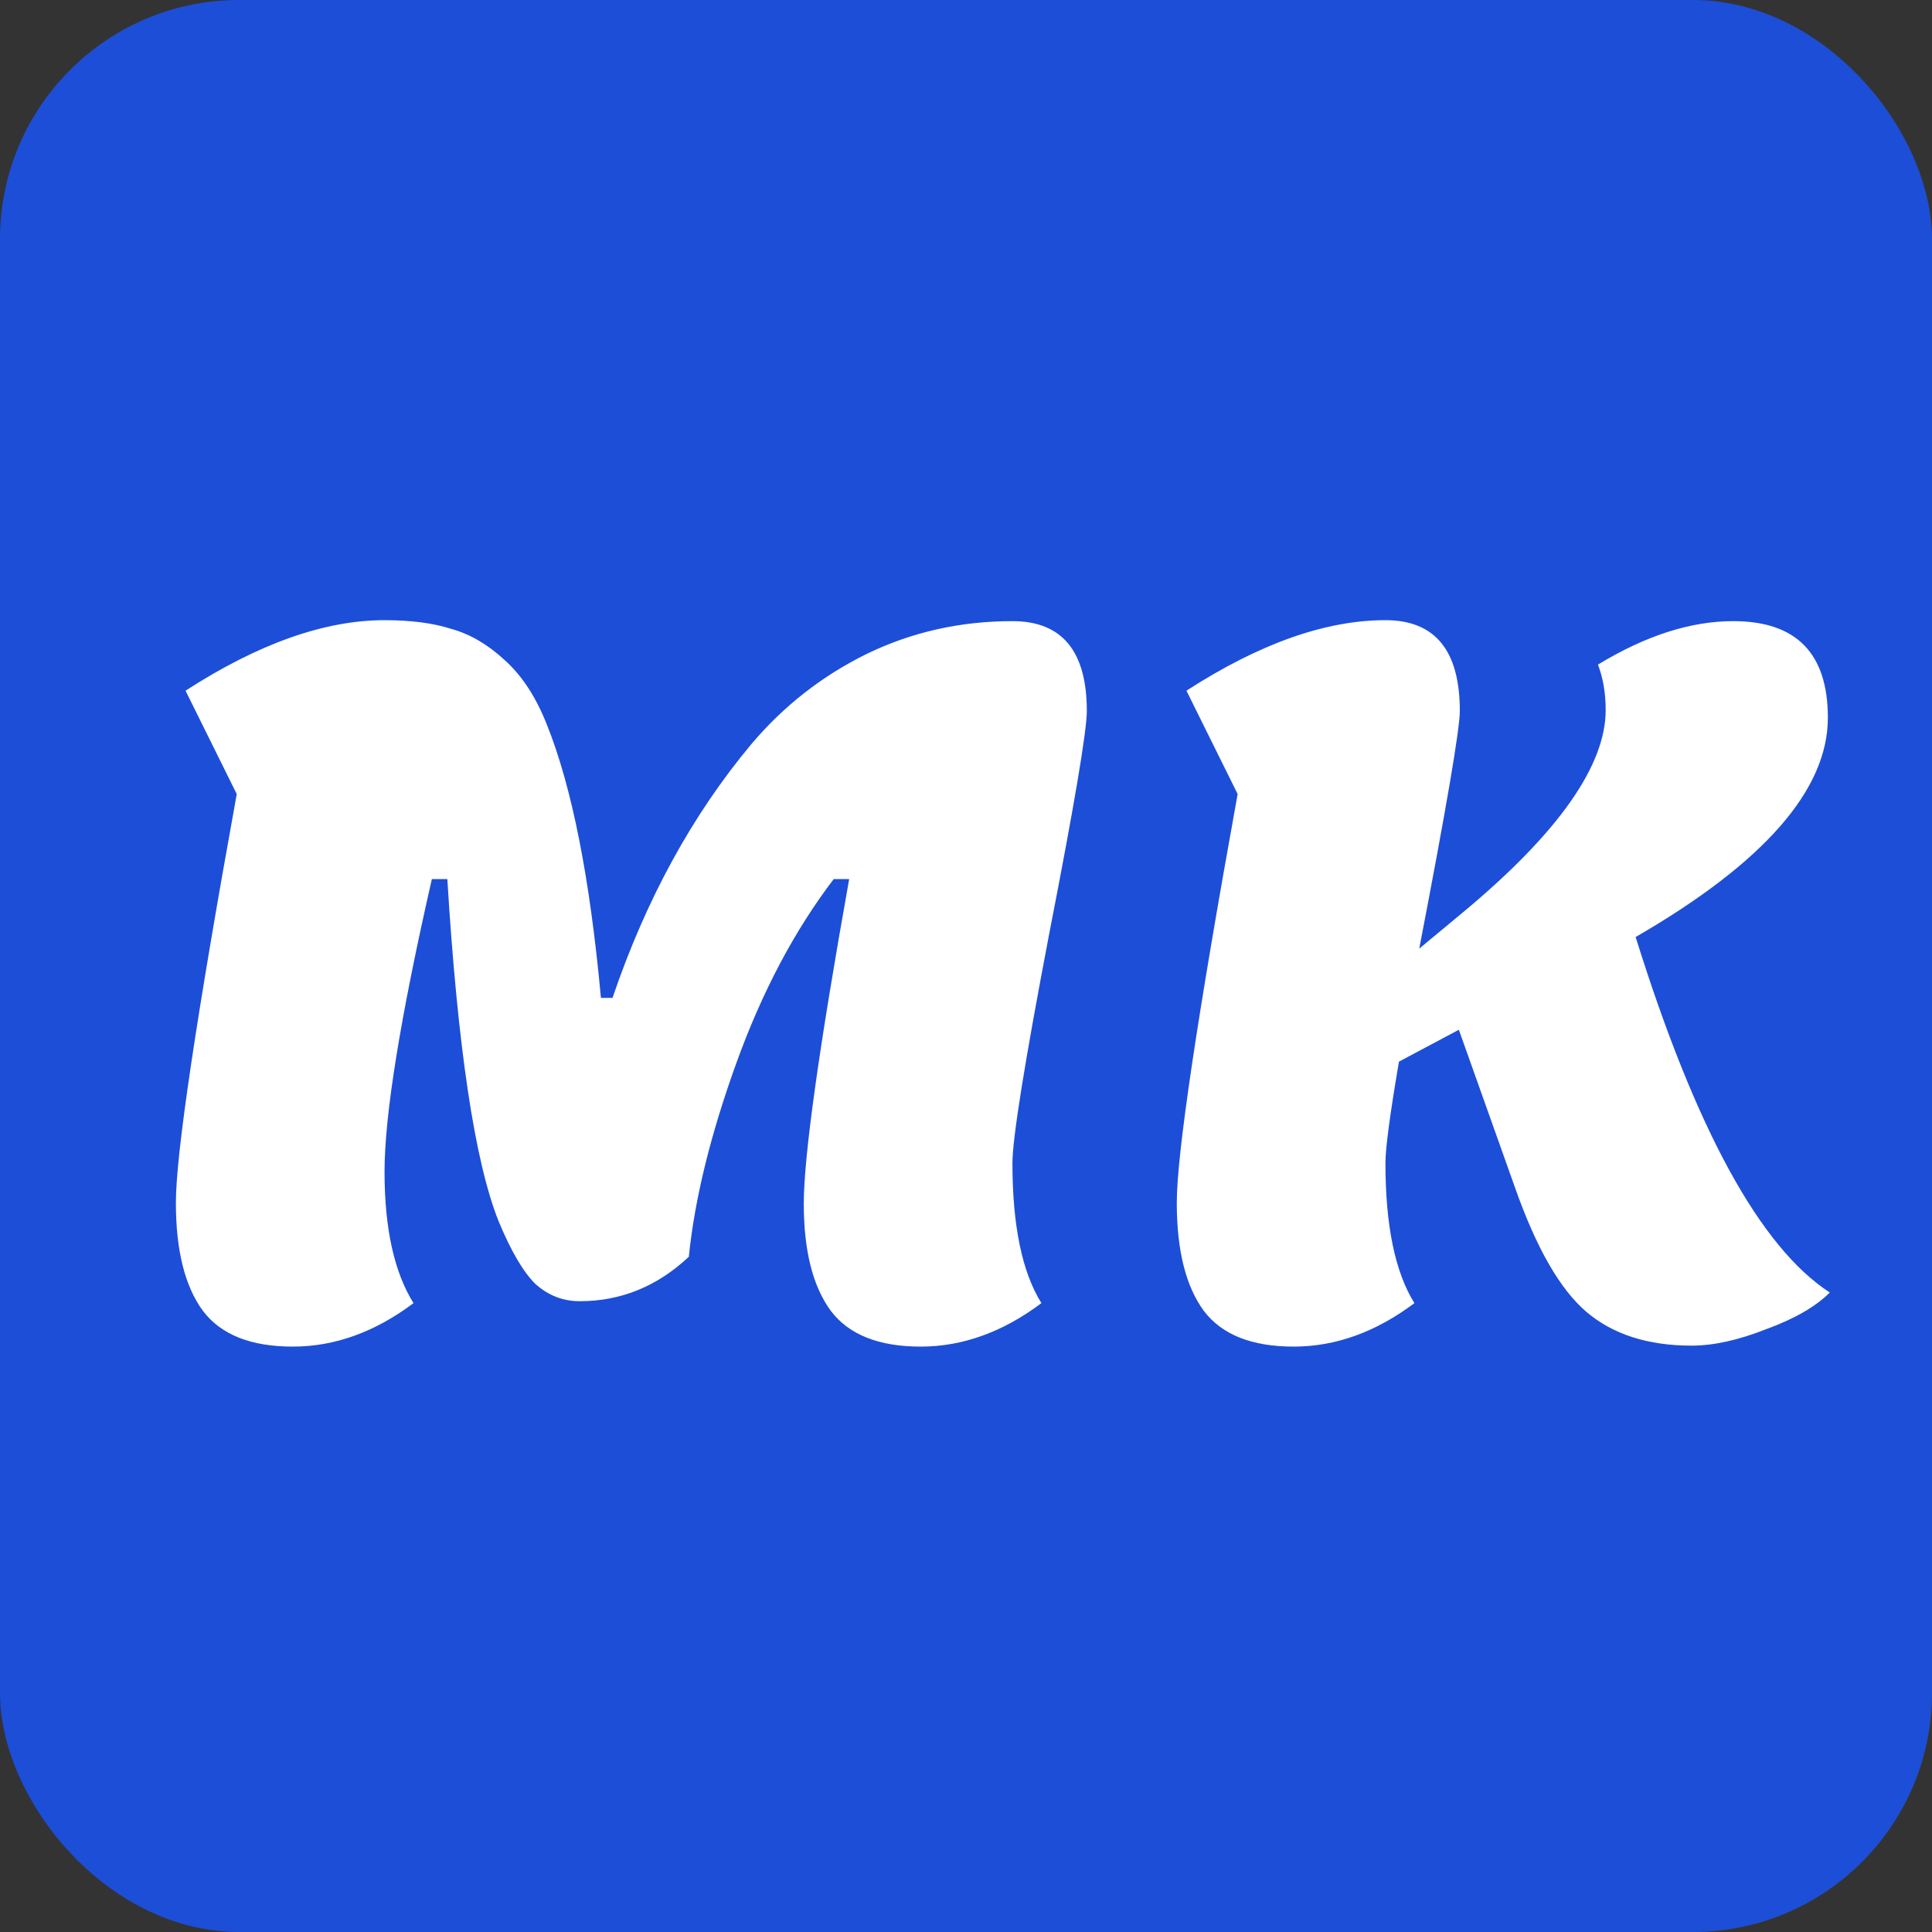 <svg width="500" height="500" viewBox="0 0 500 500" fill="none" xmlns="http://www.w3.org/2000/svg">
<rect x="0" y="0" width="500" height="500" fill="#333333" stroke="none"/>
<g clip-path="url(#clip0_71_7)">
<rect width="500" height="500" rx="61.875" fill="#1D4ED8"/>
<path d="M238.268 348.5C227.434 348.5 219.684 345.417 215.018 339.25C210.351 332.917 208.018 323.667 208.018 311.5C208.018 299.333 211.934 271.333 219.768 227.5H215.768C205.601 240.833 197.184 256.75 190.518 275.25C183.851 293.75 179.768 310.417 178.268 325.25C170.101 332.917 160.684 336.75 150.018 336.75C145.684 336.75 141.851 335.25 138.518 332.25C135.351 329.083 132.184 323.667 129.018 316C122.851 300.5 118.434 271 115.768 227.5H111.768C103.601 263.333 99.518 288.583 99.518 303.25C99.518 317.917 102.018 329.25 107.018 337.25C97.018 344.75 86.601 348.5 75.768 348.5C64.934 348.5 57.184 345.417 52.518 339.25C47.851 332.917 45.518 323.583 45.518 311.25C45.518 298.75 50.768 263.5 61.268 205.5L48.018 178.75C66.851 166.583 84.018 160.5 99.518 160.5C106.351 160.5 112.101 161.25 116.768 162.75C121.601 164.083 126.184 166.75 130.518 170.75C135.018 174.75 138.684 180.333 141.518 187.5C148.018 203.667 152.684 227.25 155.518 258.25H158.518C167.184 232.75 179.184 210.833 194.518 192.5C202.851 182.667 212.768 174.917 224.268 169.25C235.934 163.583 248.518 160.75 262.018 160.75C274.851 160.75 281.268 168.5 281.268 184C281.268 189.167 278.018 208.417 271.518 241.75C265.184 274.917 262.018 294.667 262.018 301C262.018 317.167 264.518 329.25 269.518 337.25C259.518 344.75 249.101 348.5 238.268 348.5ZM334.801 348.5C323.967 348.5 316.217 345.417 311.551 339.25C306.884 332.917 304.551 323.583 304.551 311.25C304.551 298.75 309.801 263.5 320.301 205.5L307.051 178.75C325.884 166.583 343.051 160.5 358.551 160.5C371.384 160.5 377.801 168.333 377.801 184C377.801 188.667 374.301 209.167 367.301 245.5L379.051 235.75C403.384 215.417 415.551 198.083 415.551 183.75C415.551 179.417 414.884 175.5 413.551 172C425.884 164.5 437.551 160.75 448.551 160.75C464.884 160.75 473.051 169.083 473.051 185.75C473.051 204.417 456.467 223.333 423.301 242.5C438.801 292.167 455.551 322.833 473.551 334.5C469.884 338.167 464.384 341.333 457.051 344C449.884 346.833 443.467 348.25 437.801 348.25C426.467 348.25 417.384 345.333 410.551 339.5C403.717 333.667 397.551 322.917 392.051 307.25L377.551 266.5L362.051 274.75C359.717 288.417 358.551 297.167 358.551 301C358.551 317.167 361.051 329.25 366.051 337.25C356.051 344.75 345.634 348.5 334.801 348.5Z" fill="white"/>
</g>
<defs>
<clipPath id="clip0_71_7">
<rect width="500" height="500" fill="white"/>
</clipPath>
</defs>
</svg>
